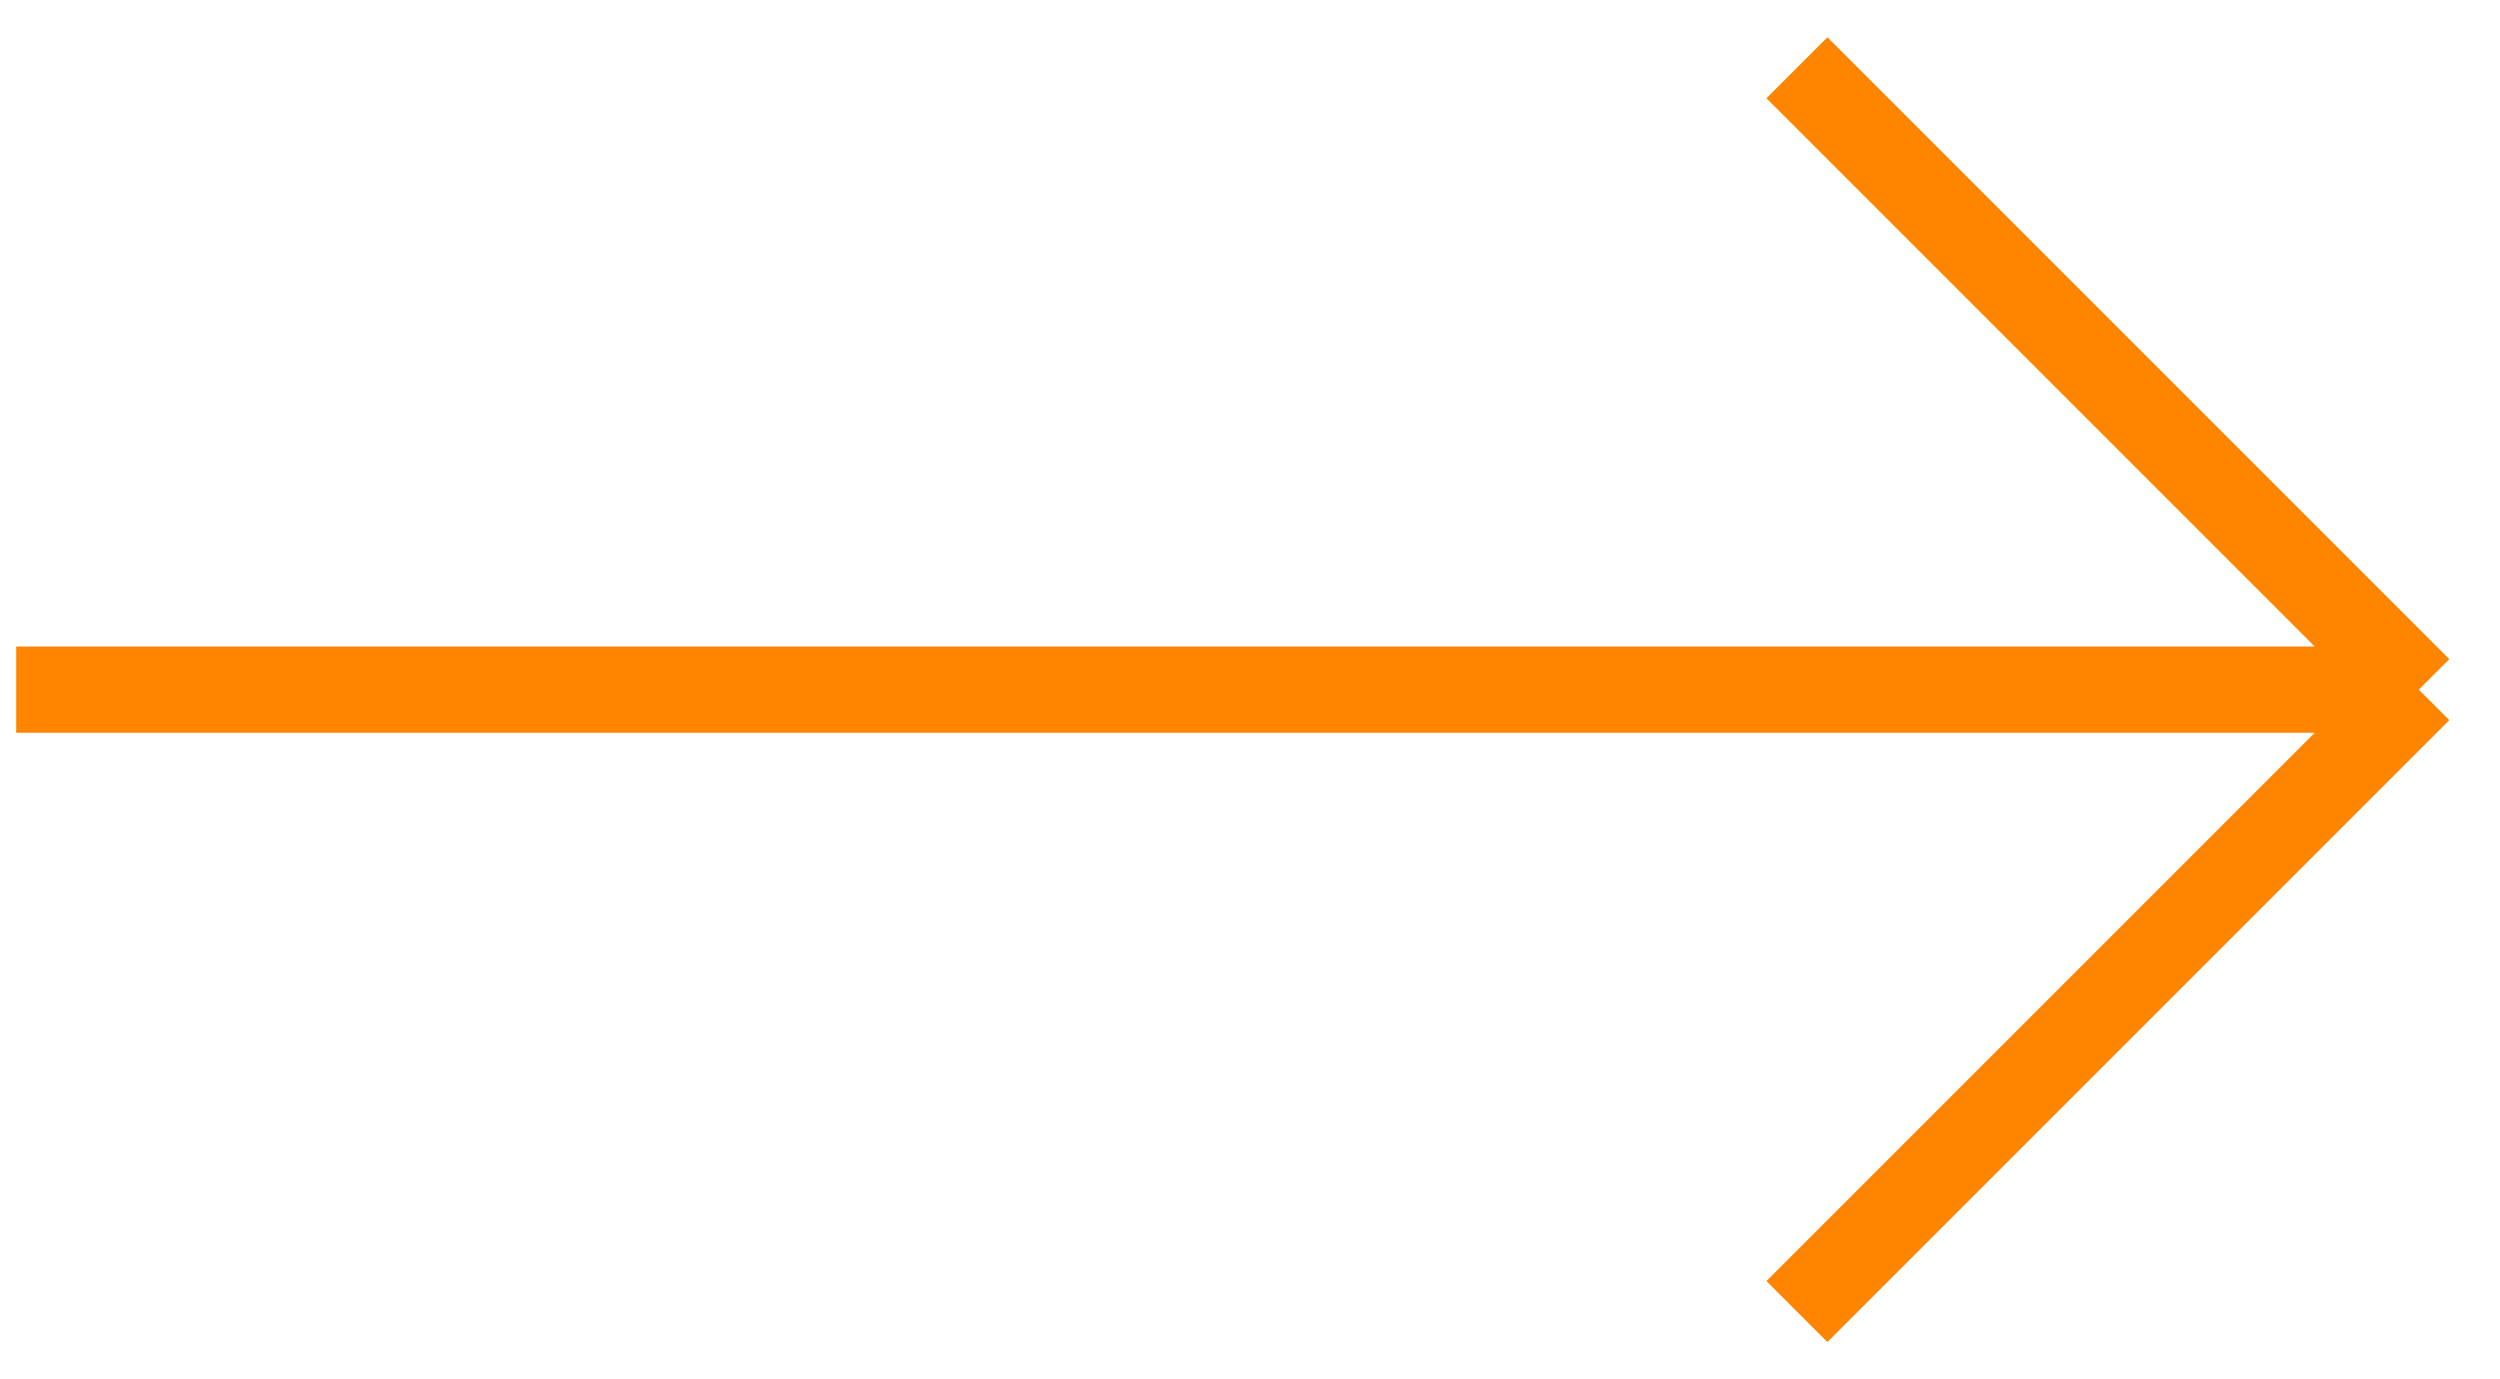 <?xml version="1.0" encoding="UTF-8"?> <svg xmlns="http://www.w3.org/2000/svg" width="29" height="16" viewBox="0 0 29 16" fill="none"> <path d="M20.844 0.786L28.058 8M28.058 8L20.844 15.214M28.058 8L0.188 8" stroke="#FF8400"></path> </svg> 